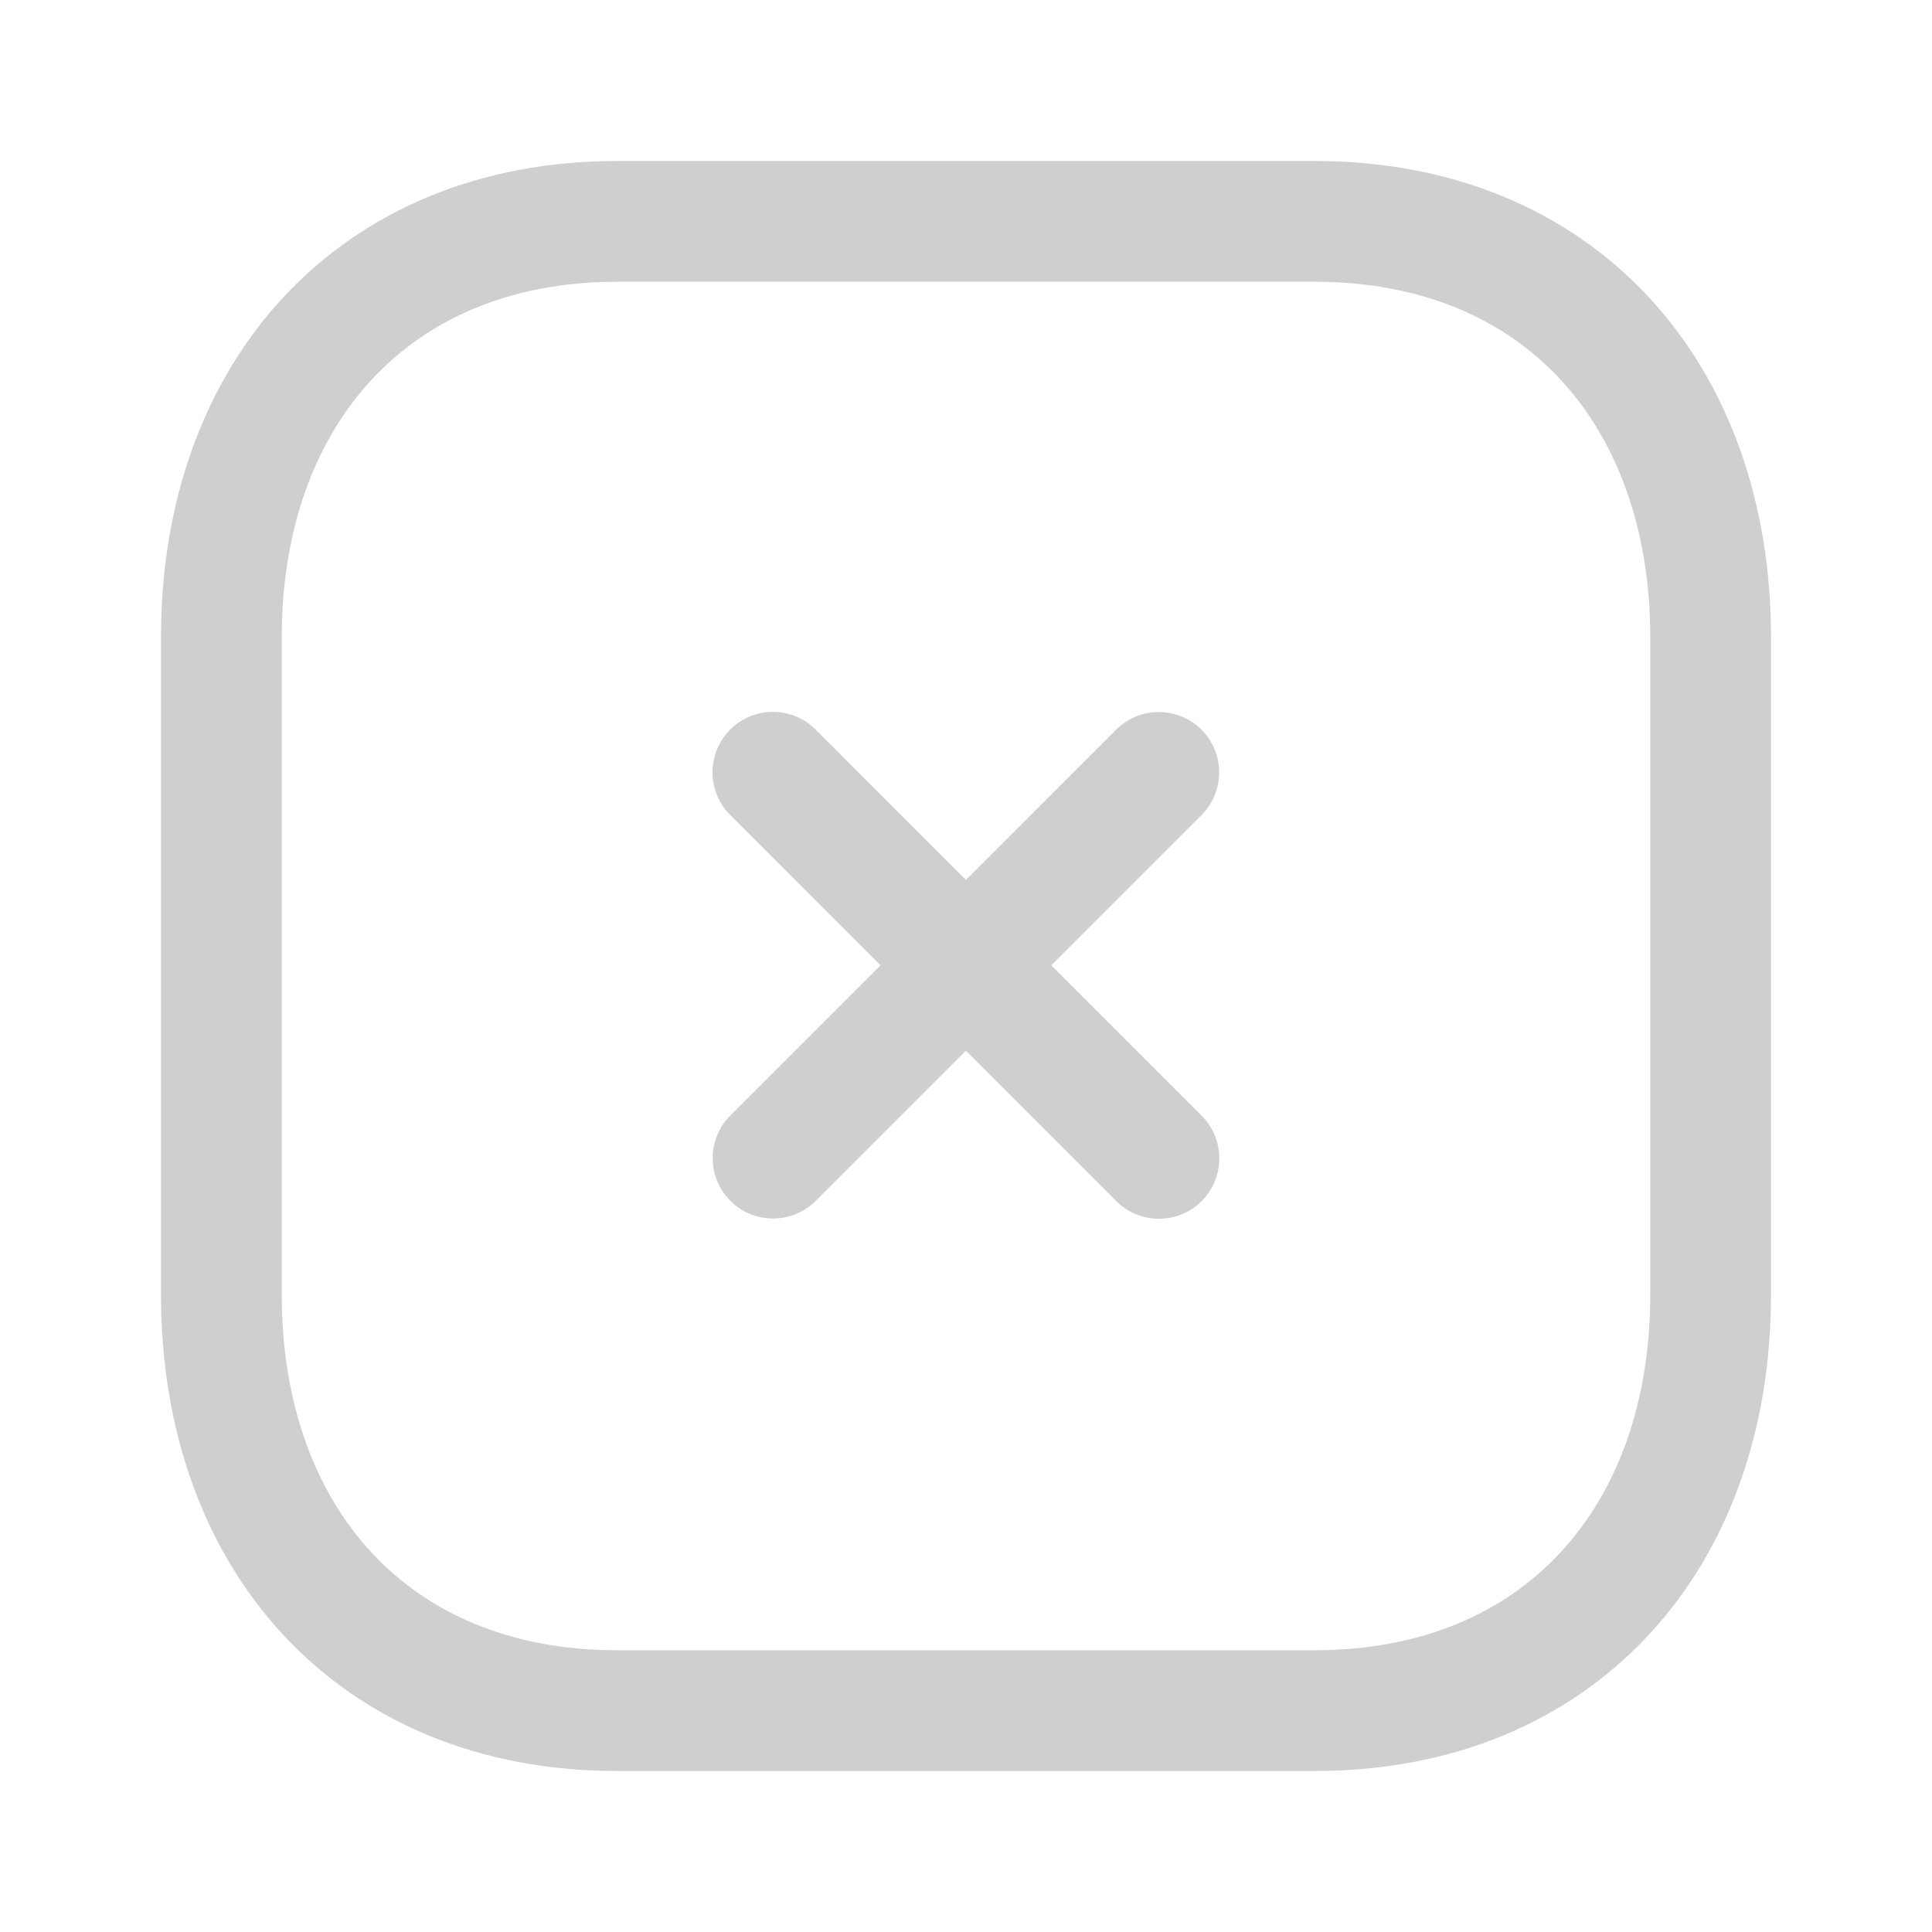 <svg width="24" height="24" viewBox="0 0 24 24" fill="none" xmlns="http://www.w3.org/2000/svg">
<path d="M14.395 9.595L9.603 14.387" stroke="#CFCFCF" stroke-width="1.5" stroke-linecap="round" stroke-linejoin="round"/>
<path d="M14.397 14.39L9.601 9.593" stroke="#CFCFCF" stroke-width="1.5" stroke-linecap="round" stroke-linejoin="round"/>
<path fill-rule="evenodd" clip-rule="evenodd" d="M16.334 2.75H7.665C4.644 2.75 2.75 4.889 2.75 7.916V16.084C2.75 19.111 4.635 21.25 7.665 21.25H16.333C19.364 21.25 21.25 19.111 21.25 16.084V7.916C21.25 4.889 19.364 2.75 16.334 2.75Z" stroke="#CFCFCF" stroke-width="1.5" stroke-linecap="round" stroke-linejoin="round"/>
</svg>
